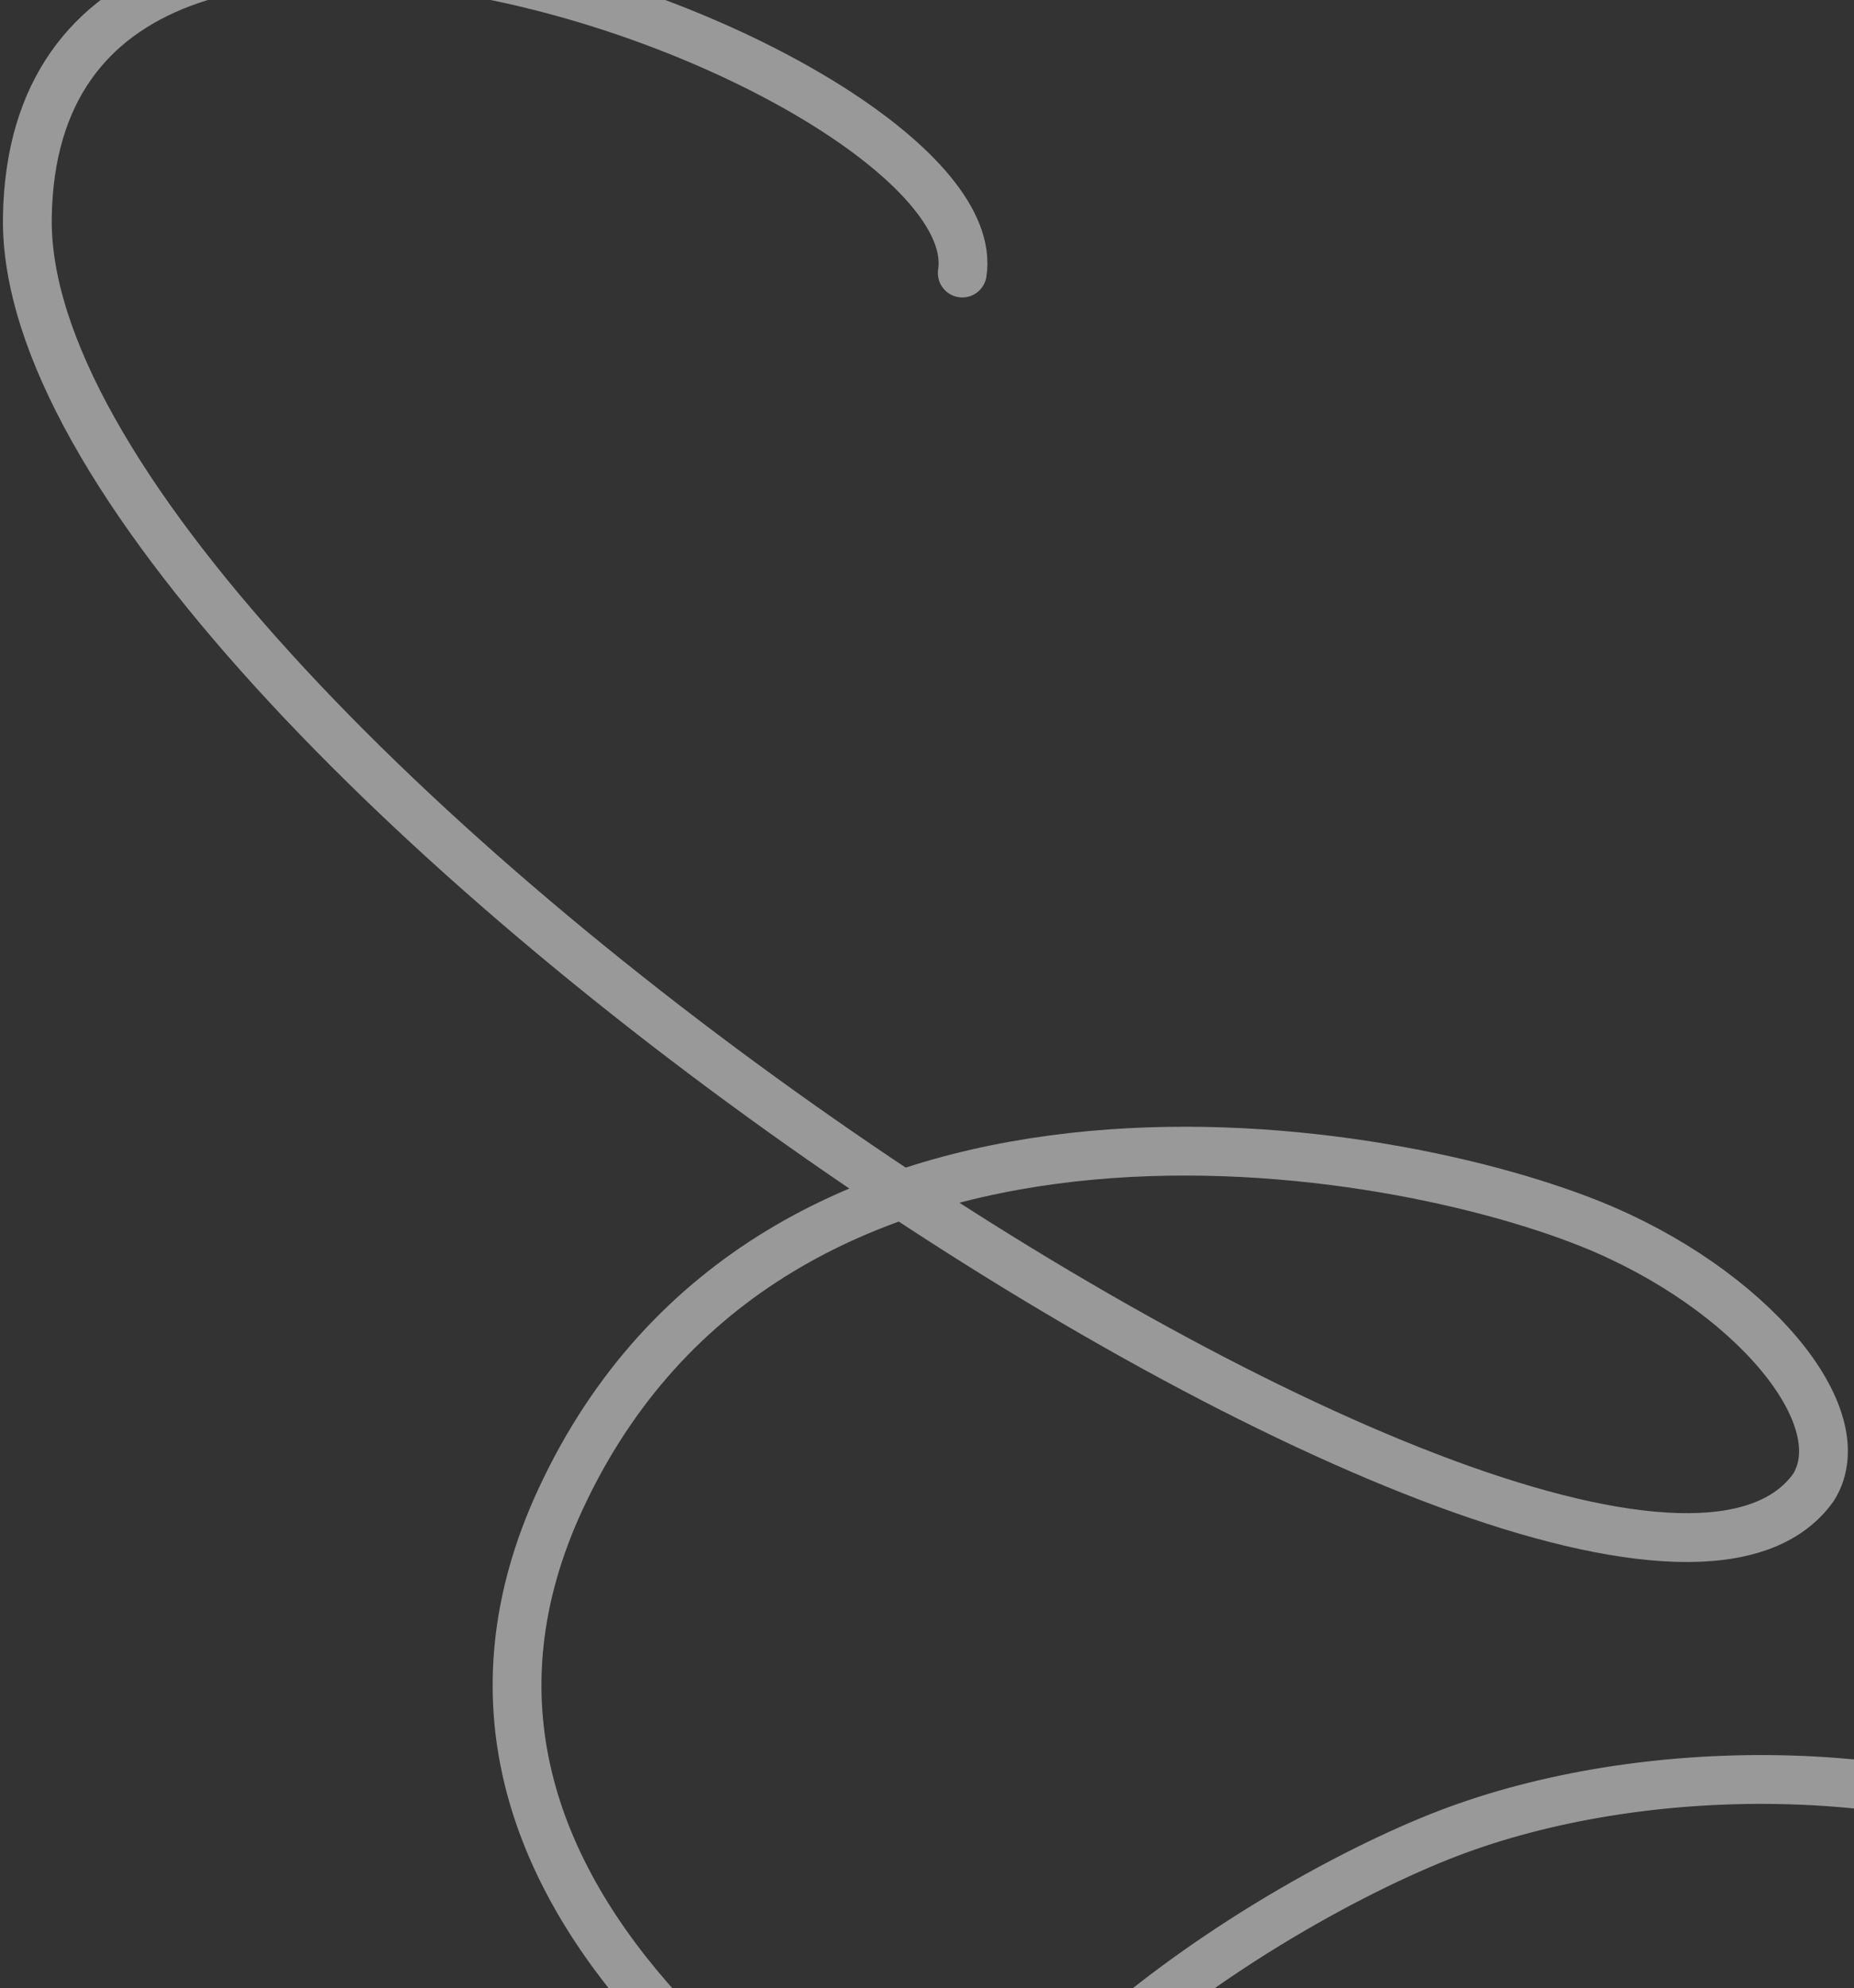 <svg width="307" height="329" viewBox="0 0 307 329" fill="none" xmlns="http://www.w3.org/2000/svg">
<rect x="0" y="0" width="307" height="329" fill="#333333" stroke="none"/>
<path d="M257.443 477.179C233.12 470.226 173.5 445.434 157.445 413.77C131.267 362.141 207.933 315.577 239.825 303.381C271.717 291.184 317.568 290.806 349.375 306.657C381.182 322.508 393.64 341.397 380.949 366.865C368.658 391.529 341.438 401.522 310.481 405.299C266.946 410.61 229.468 403.017 187.345 384.78C136.001 362.551 62.235 314.113 92.794 248.142C127.794 172.585 226.912 187.879 263.432 202.559C289.748 213.136 307.594 234.371 300.305 246.118C265.94 294.485 3.241 120.022 4.529 35.968C5.817 -48.086 164.527 11.79 159.34 45.184" stroke="white" stroke-opacity="0.5" stroke-width="8.079" stroke-linecap="round"/>
</svg>
